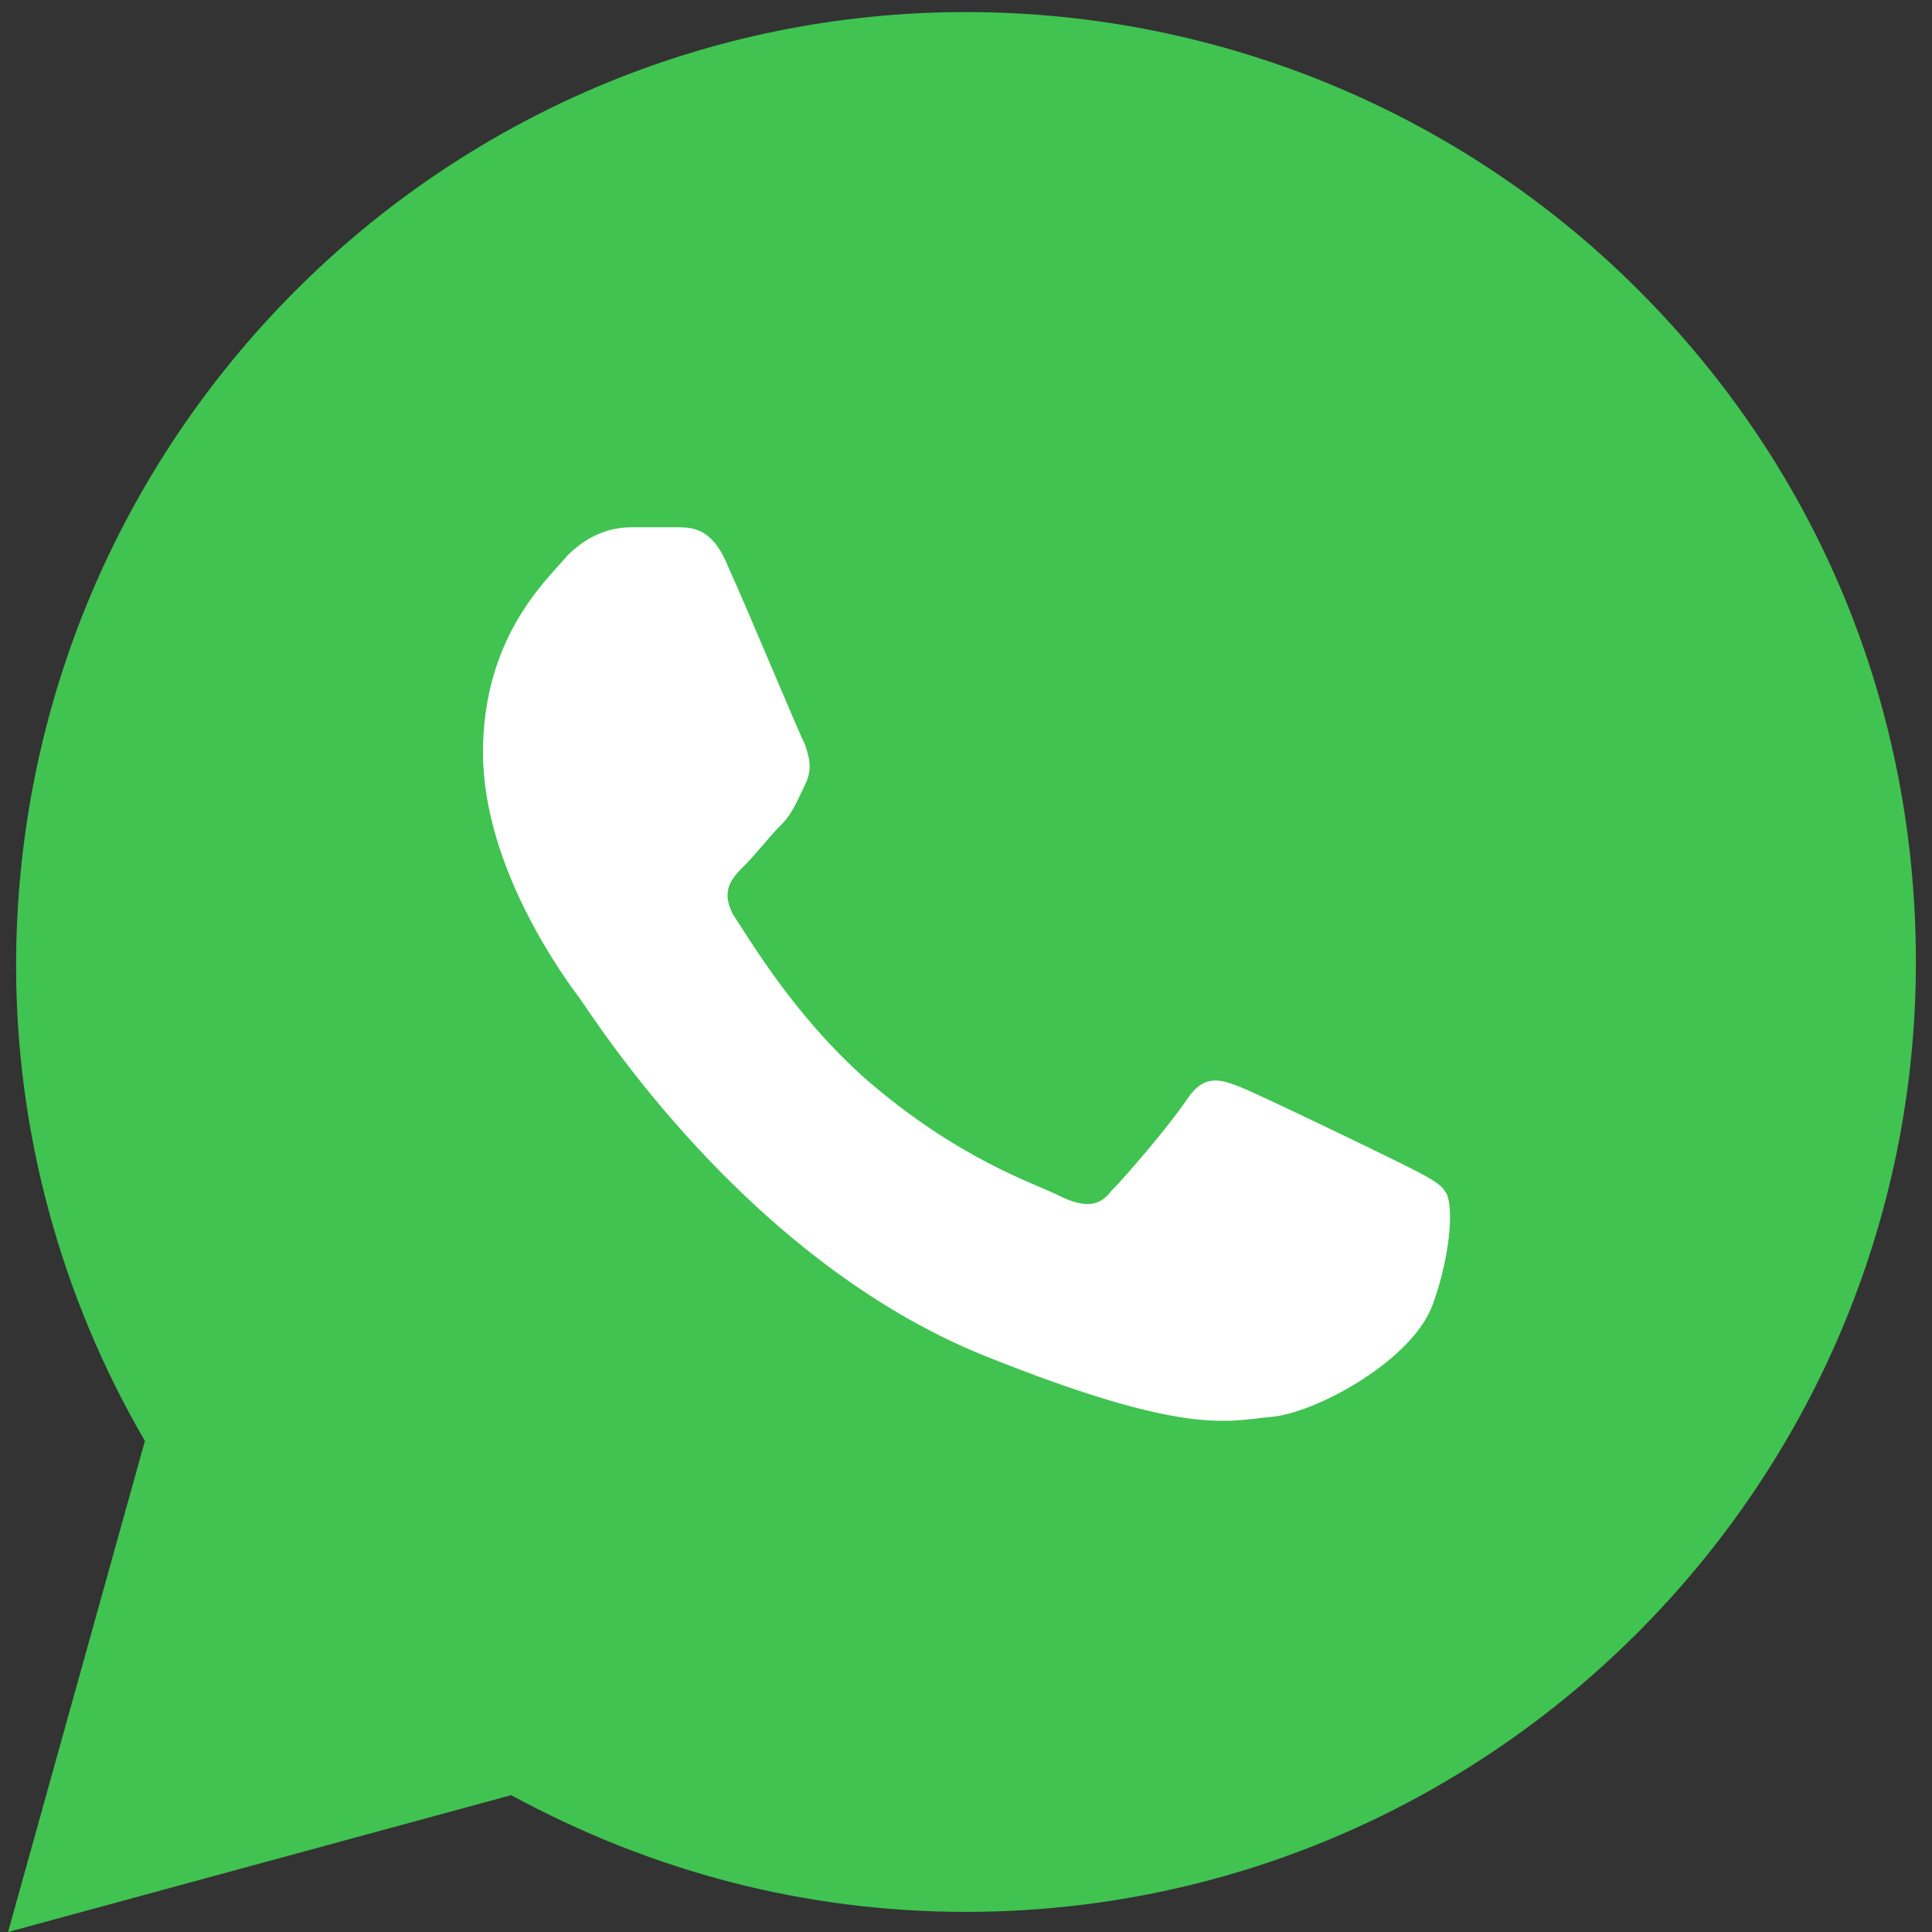 <?xml version="1.0" encoding="utf-8"?>
<!-- Generator: Adobe Illustrator 25.4.1, SVG Export Plug-In . SVG Version: 6.00 Build 0)  -->
<svg version="1.1" id="Layer_1" xmlns="http://www.w3.org/2000/svg" xmlns:xlink="http://www.w3.org/1999/xlink" x="0px" y="0px"
	 viewBox="0 0 48 48" style="enable-background:new 0 0 48 48;" xml:space="preserve">
<rect x="0" y="0" width="48" height="48" fill="#333333" stroke="none"/>
<style type="text/css">
	.st0{fill:#40C351;}
	.st1{fill-rule:evenodd;clip-rule:evenodd;fill:#FFFFFF;}
</style>
<path class="st0" d="M0.2,48l3.4-12.2c-2.1-3.6-3.2-7.7-3.2-11.8C0.4,10.9,11,0.3,24,0.3c6.3,0,12.3,2.5,16.7,6.9
	c4.5,4.5,6.9,10.4,6.9,16.7c0,13-10.6,23.6-23.6,23.6c0,0,0,0,0,0h0c-4,0-7.8-1-11.3-2.9L0.2,48z"/>
<path class="st0" d="M37.9,10.1C34.2,6.3,29.3,4.3,24,4.3c-10.8,0-19.7,8.8-19.7,19.6c0,3.7,1,7.3,3,10.5l0.5,0.7l-2,7.2l7.4-2
	l0.7,0.4c3,1.8,6.5,2.7,10,2.7h0c10.8,0,19.6-8.8,19.7-19.6C43.7,18.7,41.6,13.8,37.9,10.1z"/>
<path class="st1" d="M18.1,14.1c-0.4-1-0.9-1-1.3-1c-0.3,0-0.7,0-1.1,0c-0.4,0-1,0.1-1.6,0.7c-0.5,0.6-2.1,2-2.1,4.9
	s2.1,5.7,2.4,6.1c0.3,0.4,4.1,6.5,10.1,8.9c5,2,6,1.6,7.1,1.5c1.1-0.1,3.5-1.4,4-2.8c0.5-1.4,0.5-2.6,0.3-2.8
	c-0.1-0.2-0.5-0.4-1.1-0.7c-0.6-0.3-3.5-1.7-4-1.9c-0.5-0.2-0.9-0.3-1.3,0.3c-0.4,0.6-1.5,1.9-1.9,2.3c-0.3,0.4-0.7,0.4-1.3,0.1
	c-0.6-0.3-2.5-0.9-4.8-2.9c-1.8-1.6-2.9-3.5-3.3-4.1c-0.3-0.6,0-0.9,0.3-1.2c0.3-0.3,0.6-0.7,0.9-1c0.3-0.3,0.4-0.6,0.6-1
	c0.2-0.4,0.1-0.7,0-1C19.8,18.1,18.6,15.2,18.1,14.1z"/>
</svg>
